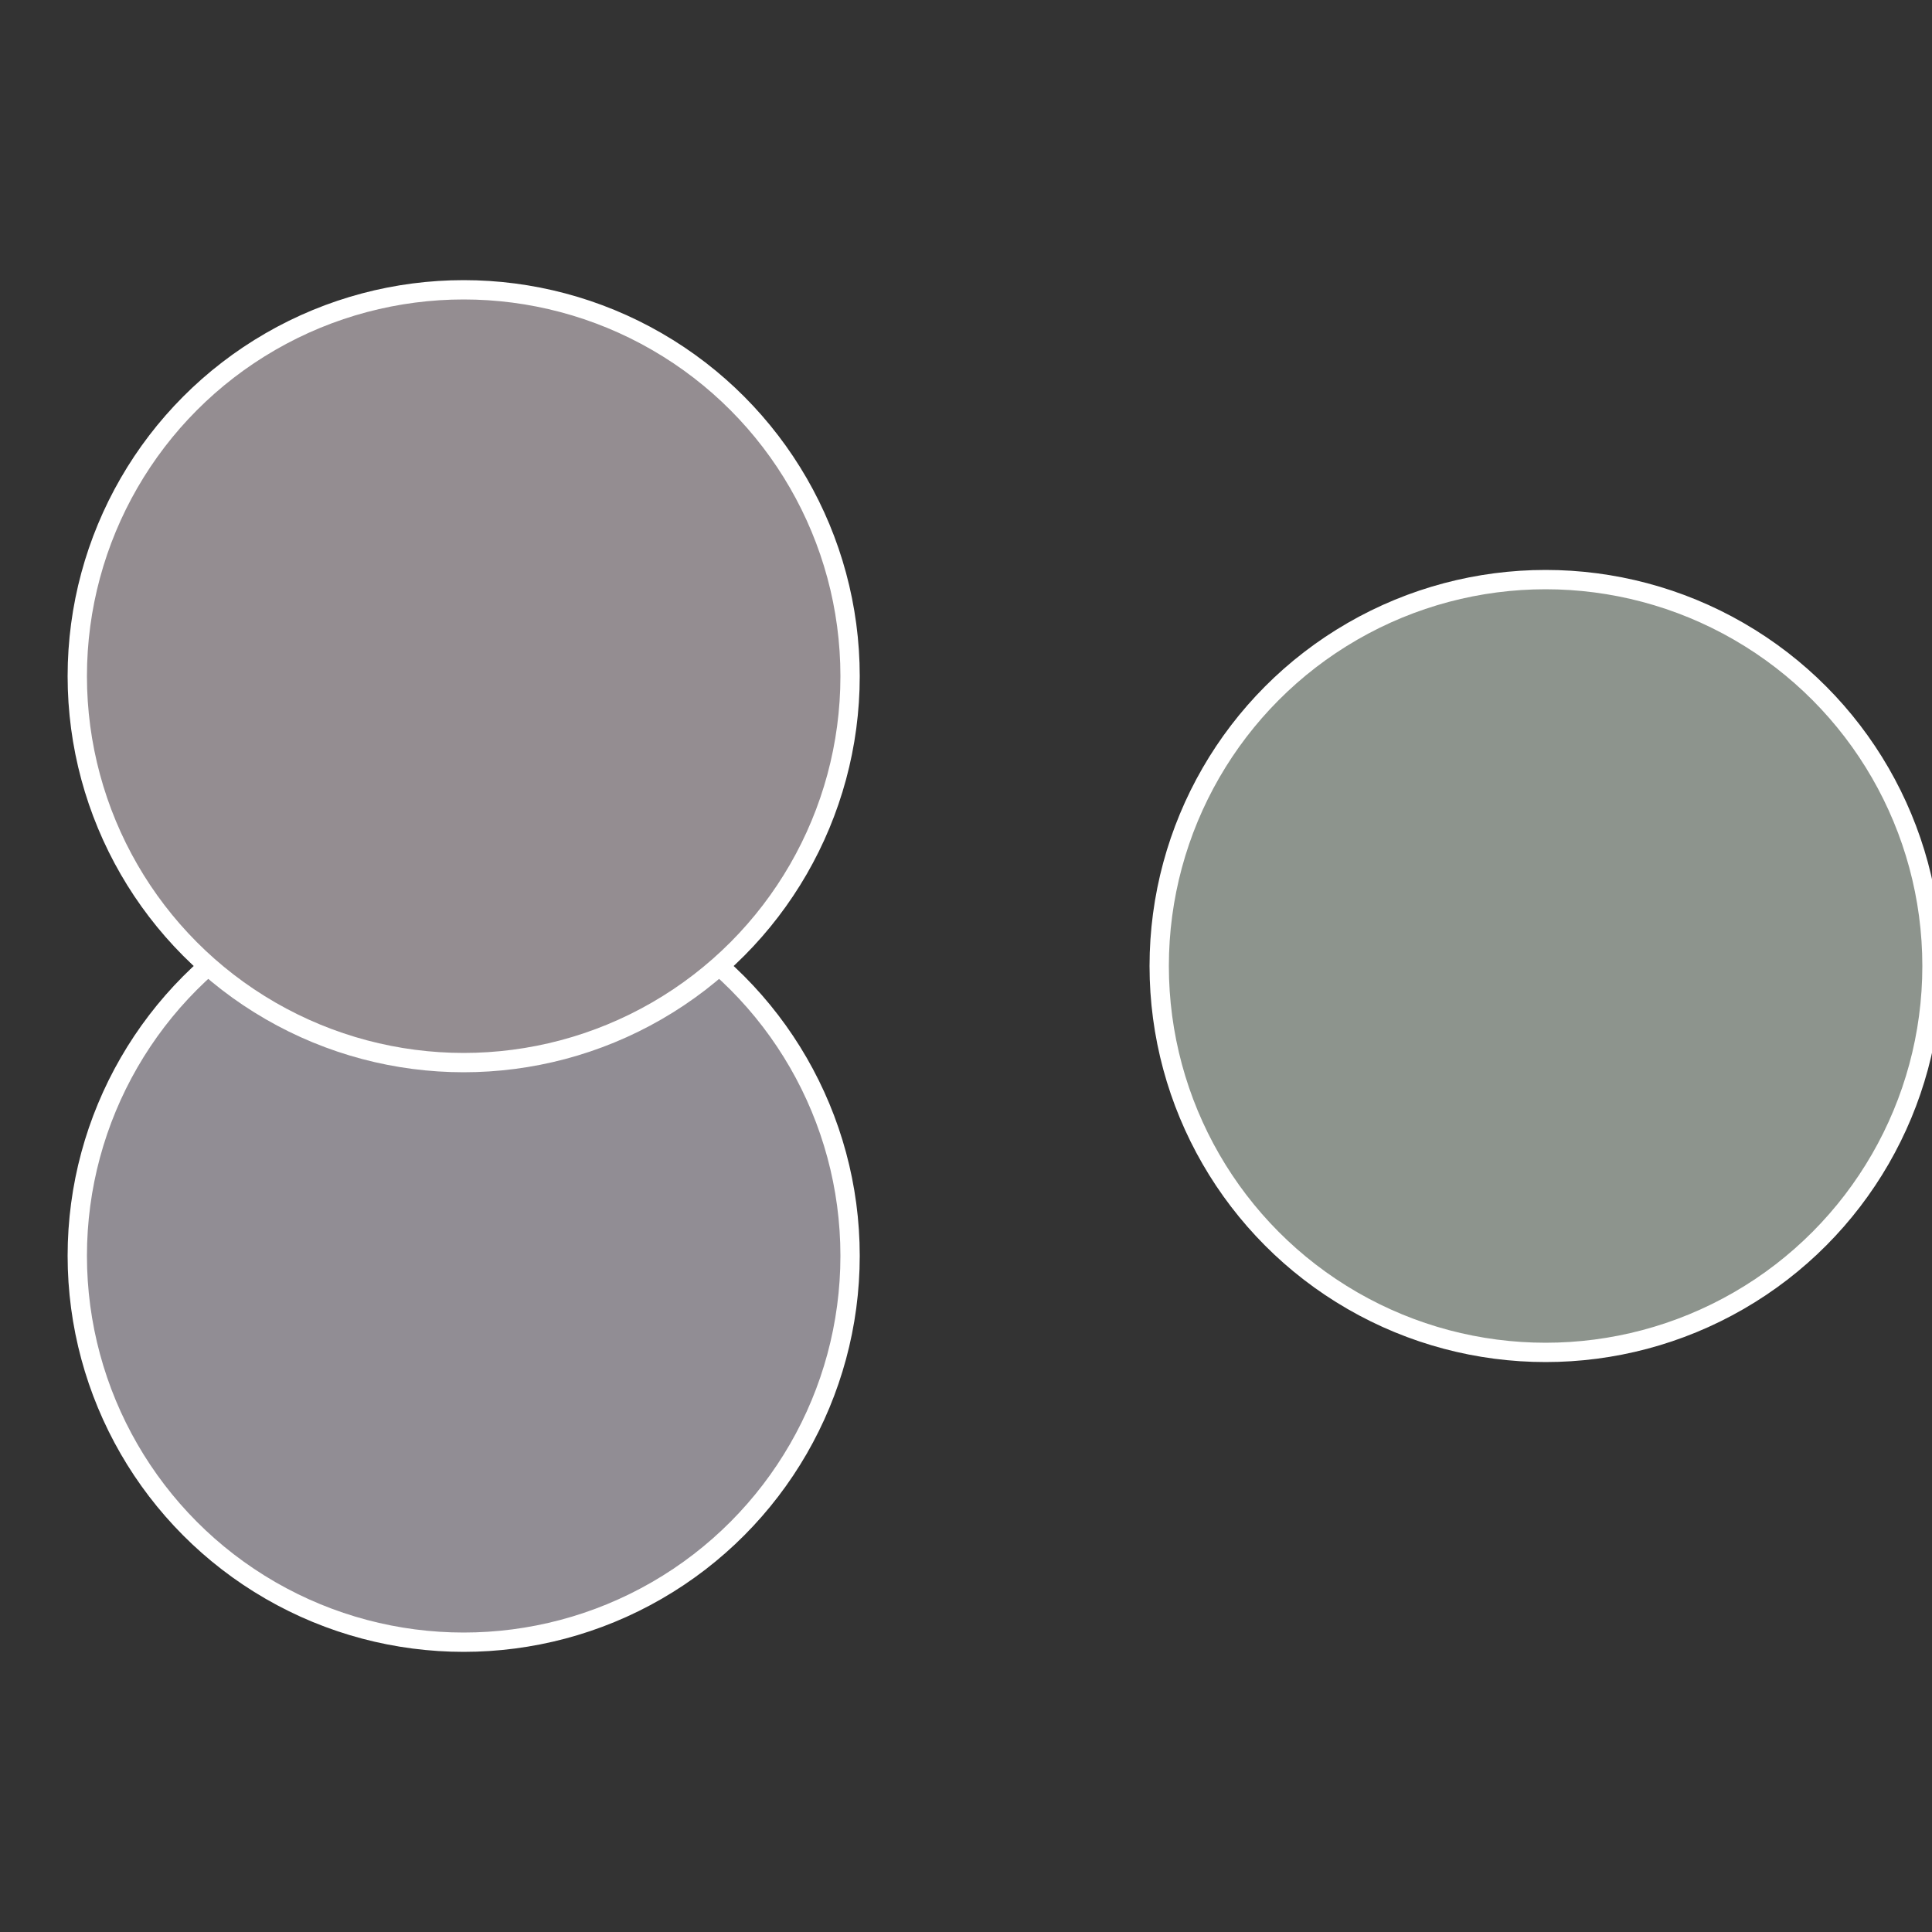 <?xml version="1.0" standalone="no"?>
<svg width="500" height="500" viewBox="-1 -1 2 2" xmlns="http://www.w3.org/2000/svg">
 
                <rect x="-1" y="-1" width="2" height="2" fill="#333333" stroke="none"/>
 
                <circle cx="0.6" cy="0" r="0.4" fill="#8d948d" stroke="#fff" stroke-width="1%" />
             
                <circle cx="-0.52" cy="0.3" r="0.4" fill="#918d94" stroke="#fff" stroke-width="1%" />
             
                <circle cx="-0.52" cy="-0.3" r="0.4" fill="#948d91" stroke="#fff" stroke-width="1%" />
            </svg>
